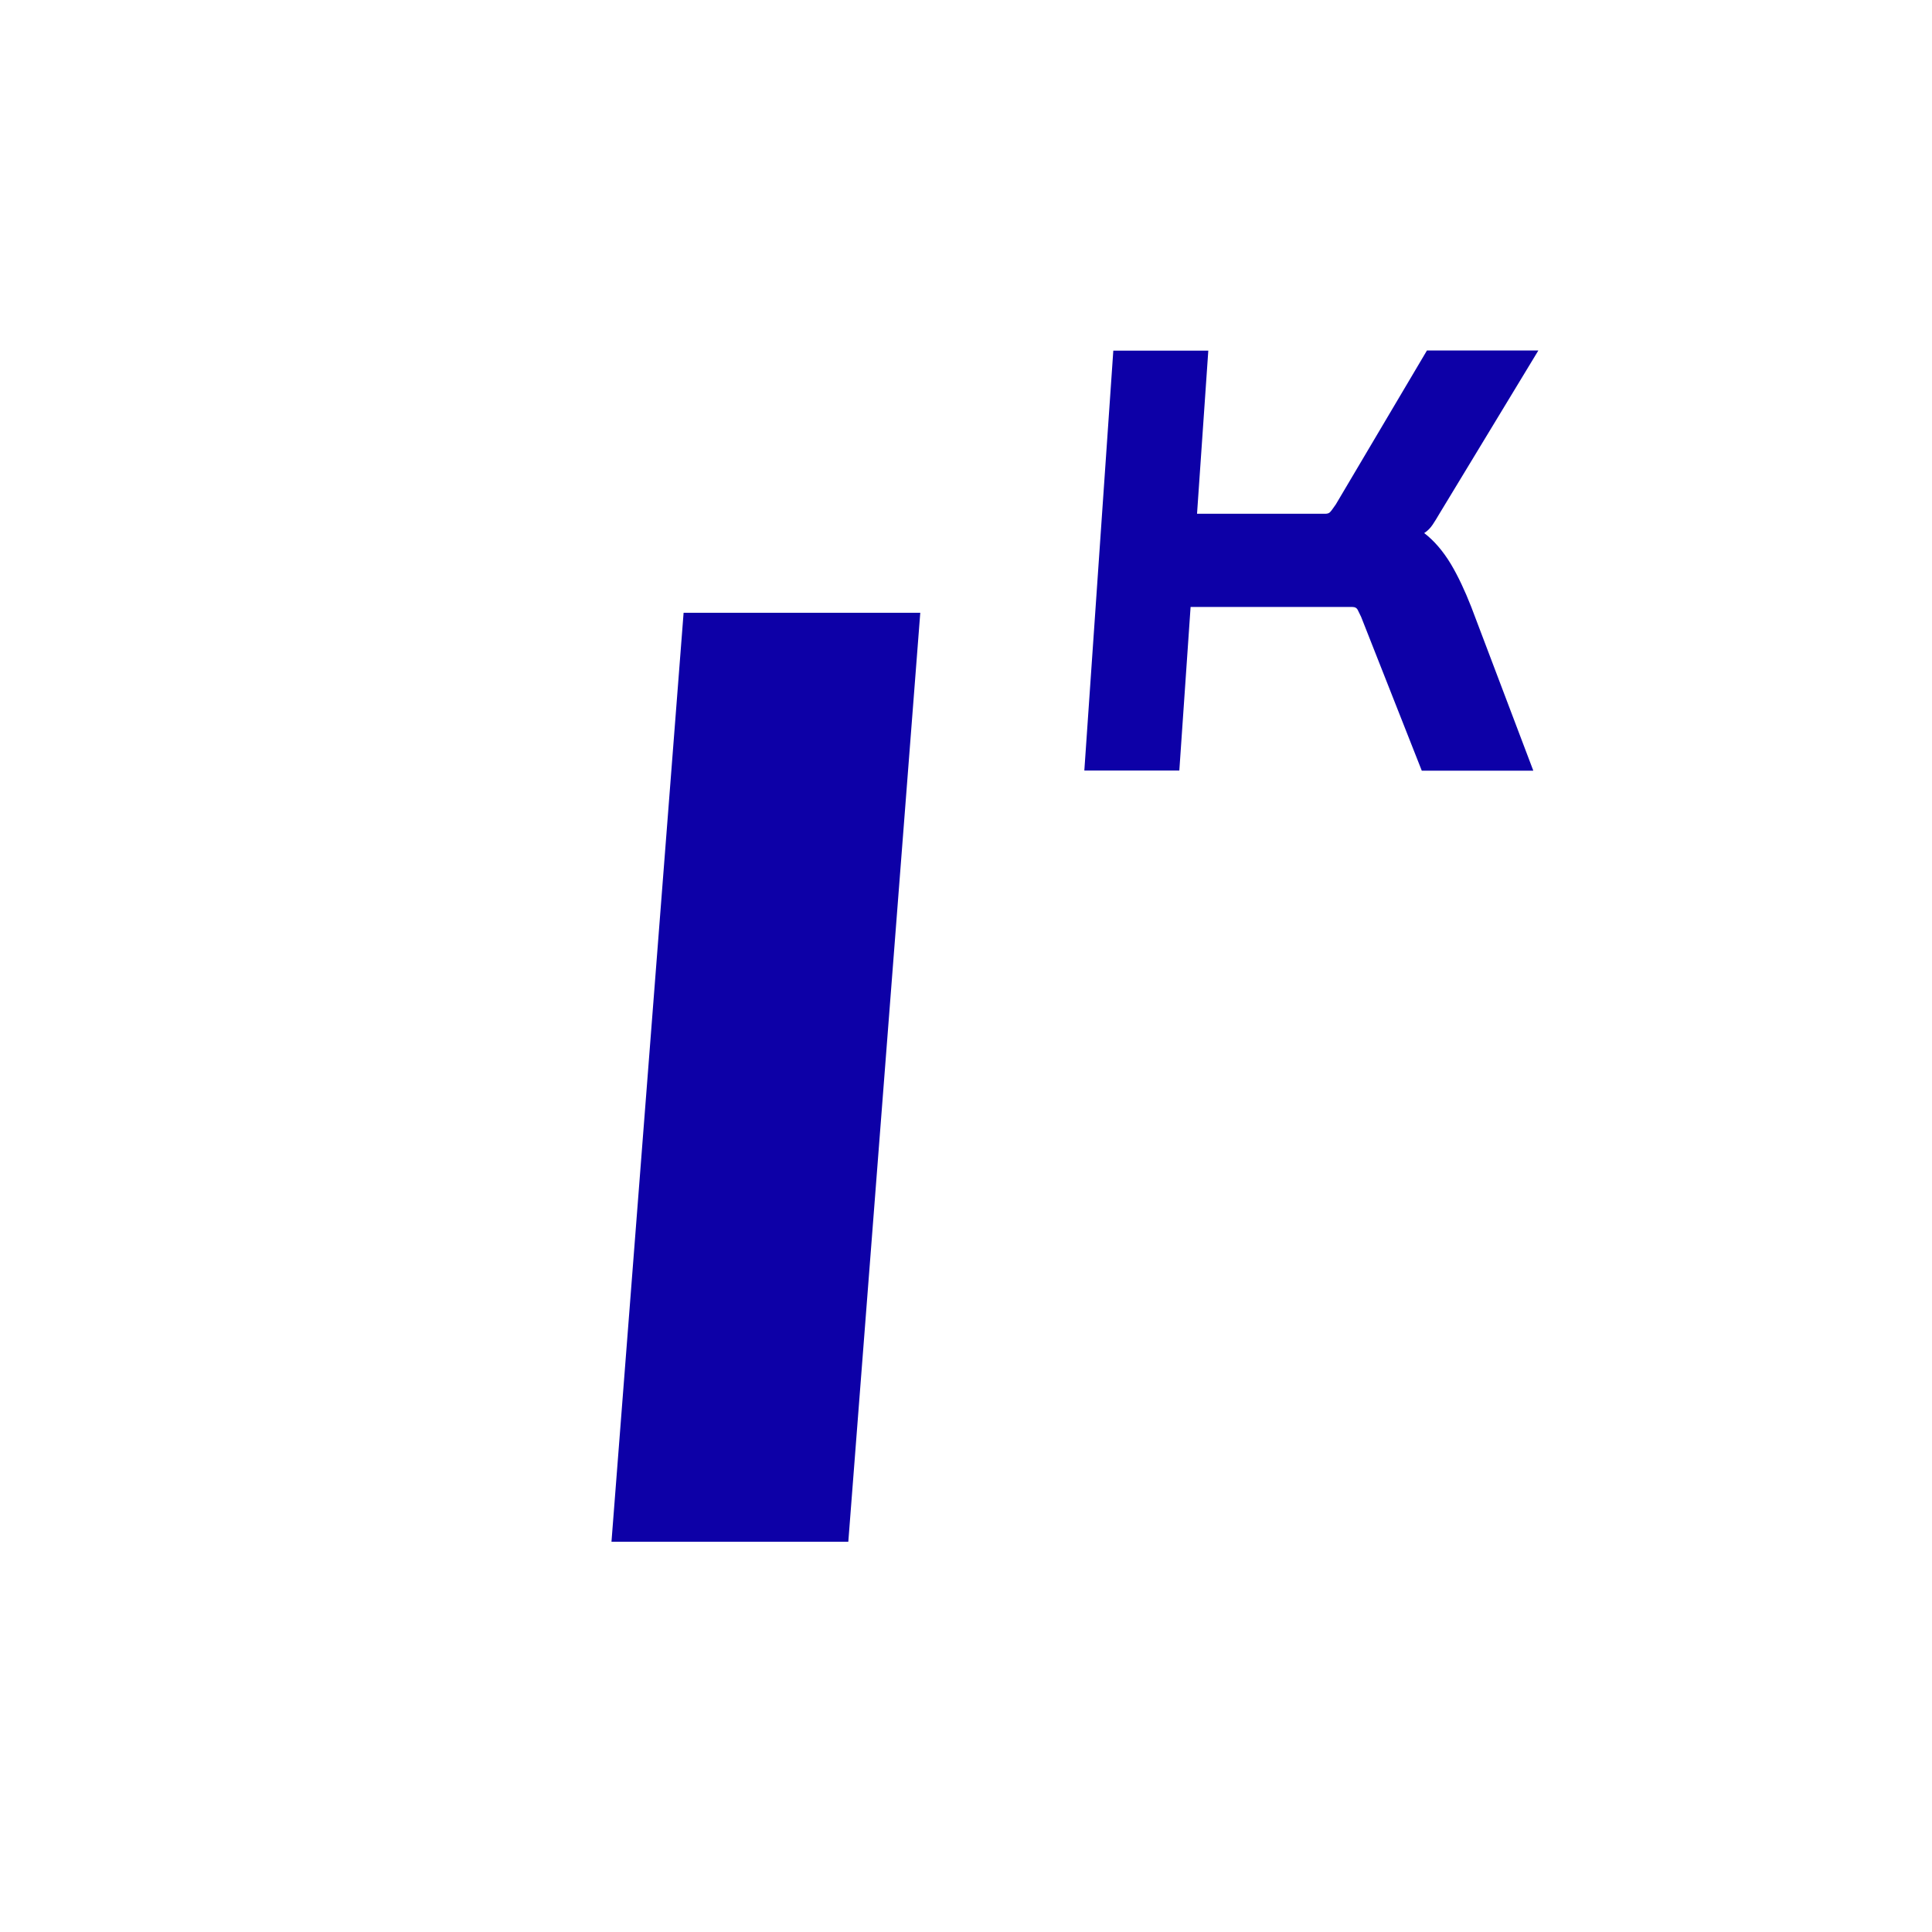 <?xml version="1.0" encoding="UTF-8"?><svg id="Nombre" xmlns="http://www.w3.org/2000/svg" viewBox="0 0 120 120"><defs><style>.cls-1{fill:#0d00a7;stroke-width:0px;}</style></defs><path class="cls-1" d="m95.23,47.87h-6.92l-3.77-9.56c-.07-.14-.14-.28-.2-.41-.06-.13-.17-.2-.34-.2h-10.05l-.7,10.16h-5.9l1.8-26.08h5.9l-.7,10.13h7.99c.1,0,.19-.03.25-.08s.19-.22.38-.5l5.66-9.56h6.92l-6.14,10.13c-.14.24-.28.47-.42.68-.14.21-.31.39-.53.53.6.46,1.16,1.1,1.66,1.93.44.74.86,1.63,1.26,2.65l3.85,10.16Z"/><polygon class="cls-1" points="37.98 95.76 52.69 95.76 57.16 38.06 42.46 38.06 37.98 95.76"/></svg>